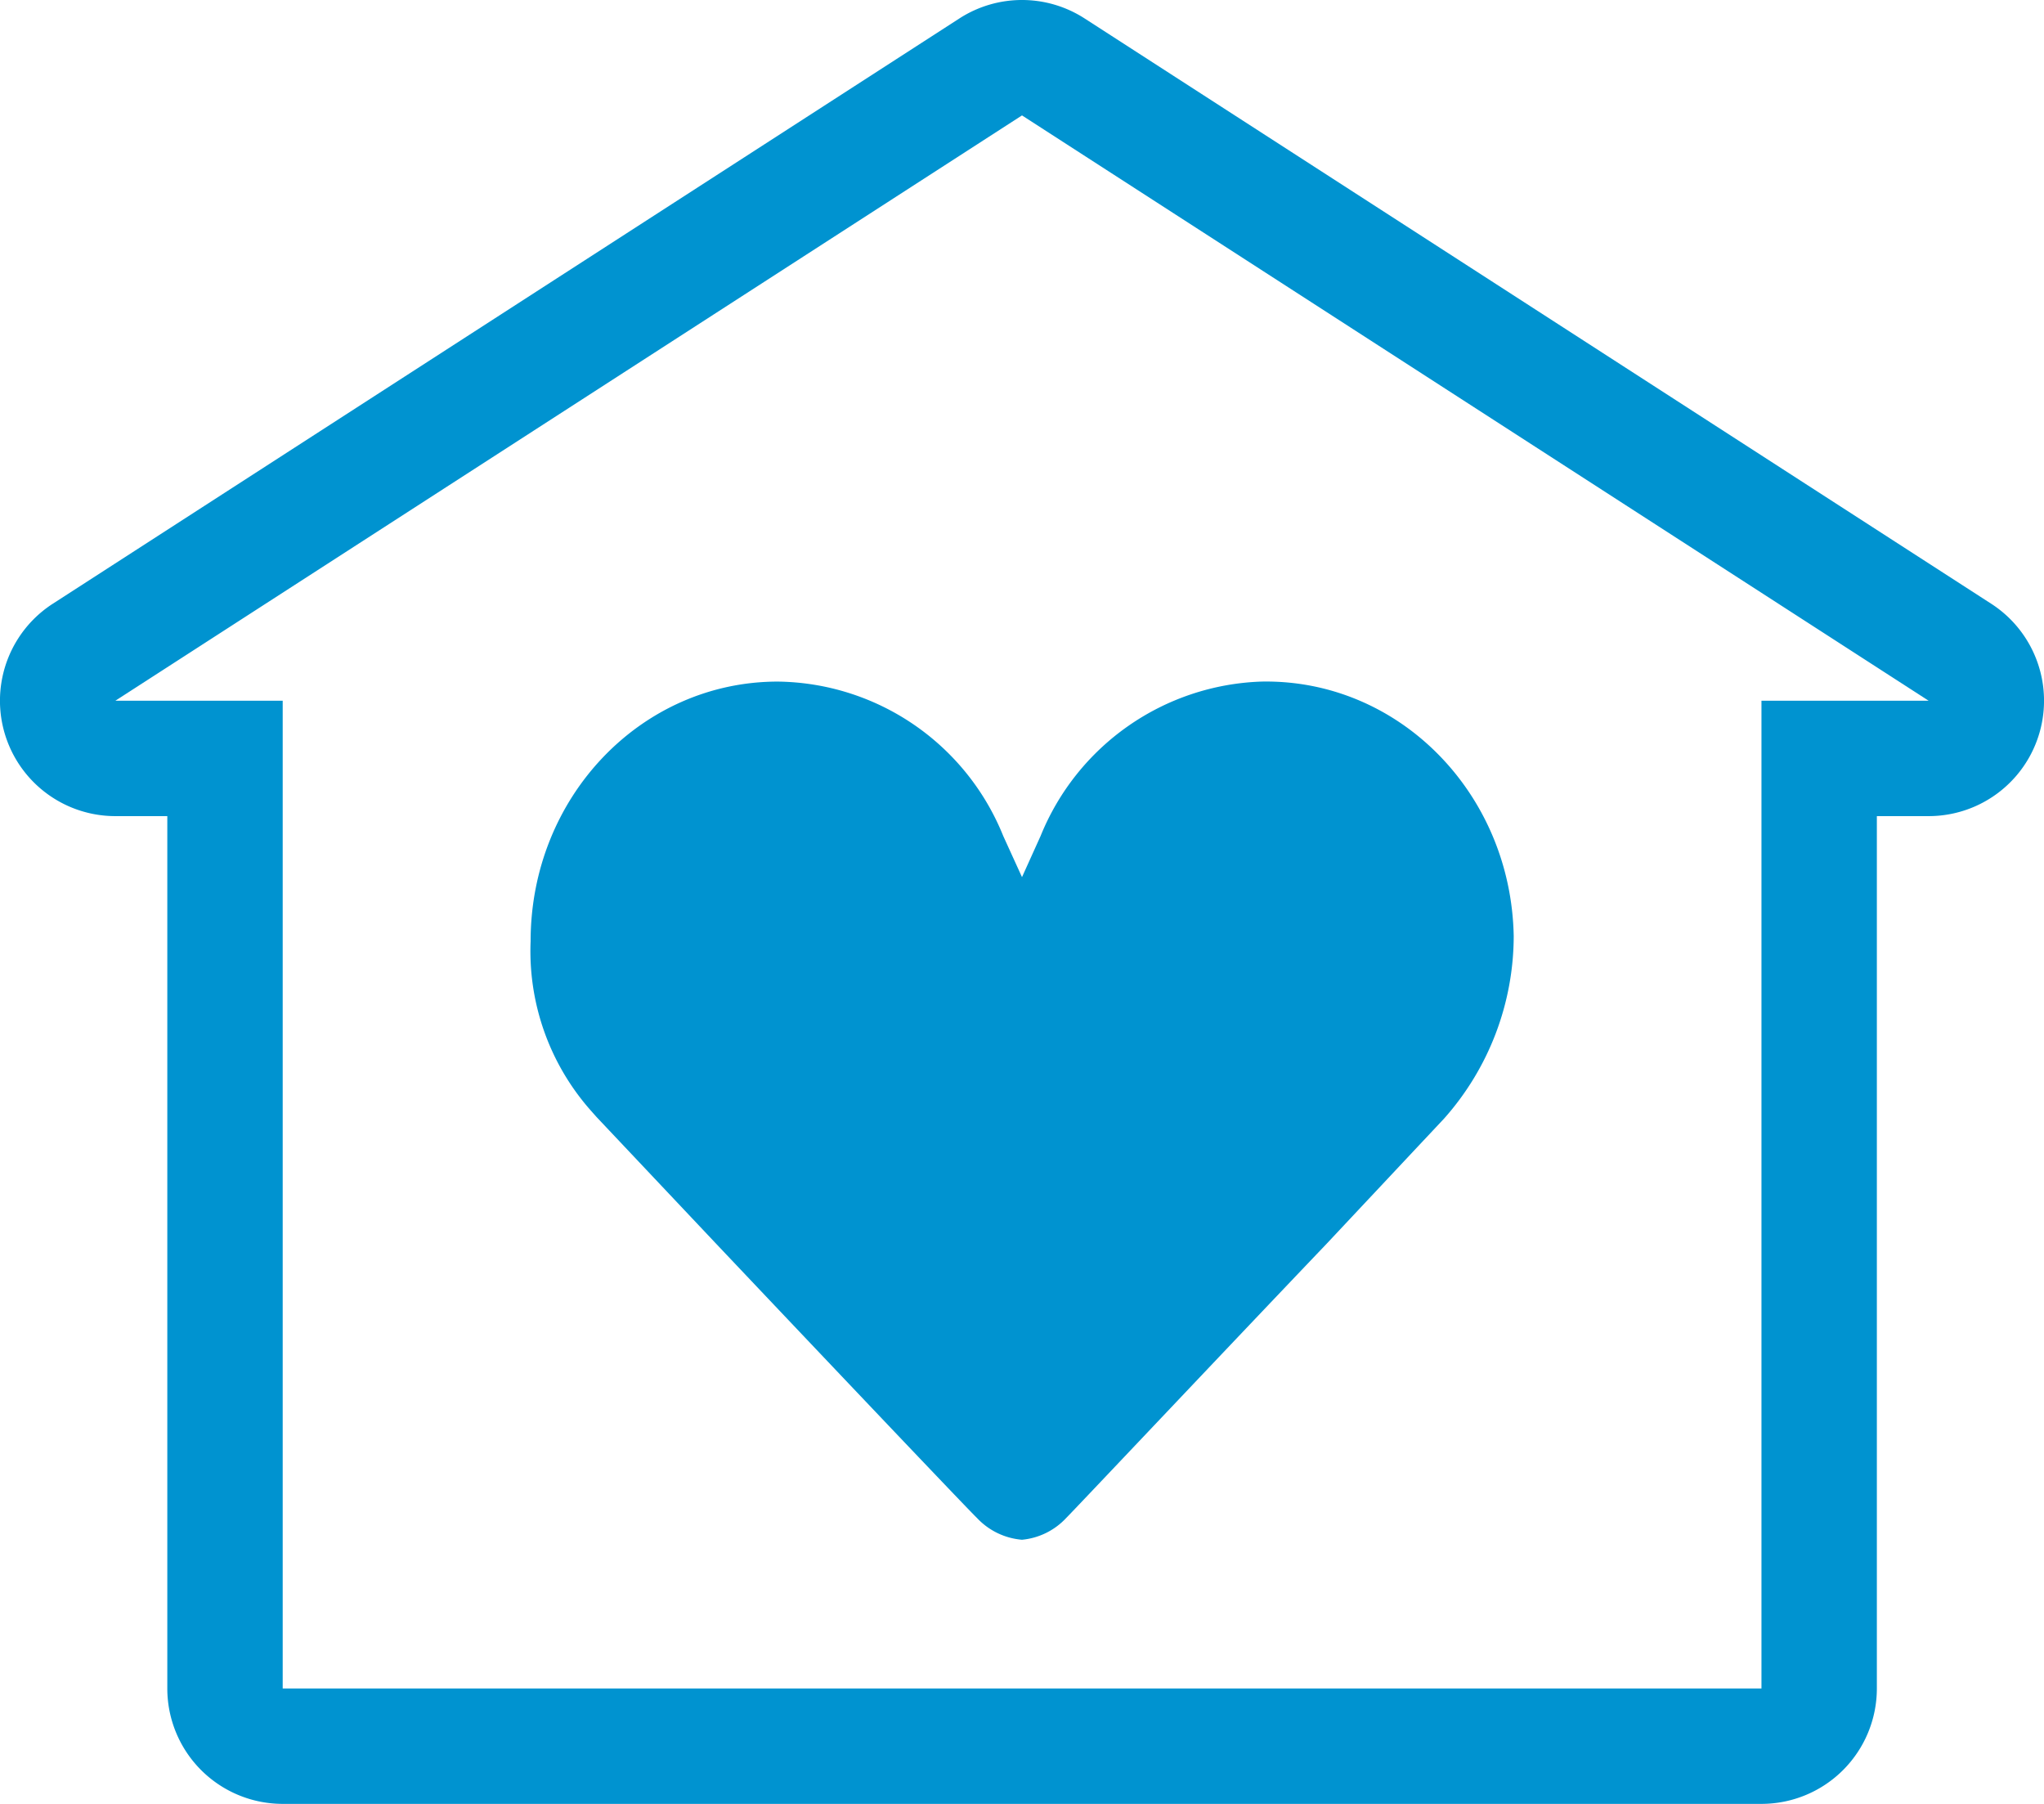 <svg xmlns="http://www.w3.org/2000/svg" viewBox="0 0 124 109.41"><defs><style>.cls-1{fill:#0093d0;}</style></defs><g id="Layer_2" data-name="Layer 2"><g id="Icon"><path class="cls-1" d="M62,7l55,35.5H106.86v59.91H17.15V42.5H7L62,7h0m0-7h0a7,7,0,0,0-3.8,1.12l-55,35.5A7,7,0,0,0,7,49.5h3.15v52.91a7,7,0,0,0,7,7h89.71a7,7,0,0,0,7-7V49.5H117a7,7,0,0,0,3.8-12.88l-55-35.5A7,7,0,0,0,62,0Z"/><path class="cls-1" d="M43.42,75.41c6.72,7.1,15.38,16.22,15.84,16.65A4.21,4.21,0,0,0,62,93.39a4.2,4.2,0,0,0,2.69-1.33c.4-.39,9.47-10,15.76-16.59l7.16-7.63a16.69,16.69,0,0,0,4.22-11.06c-.16-8.7-7-15.61-15.32-15.44A15,15,0,0,0,63.13,50.7L62,53.2l-1.14-2.5a14.94,14.94,0,0,0-13.67-9.36c-8.29,0-15,7-15,15.75a14.59,14.59,0,0,0,3.68,10.3l.32.36Z"/></g></g></svg>